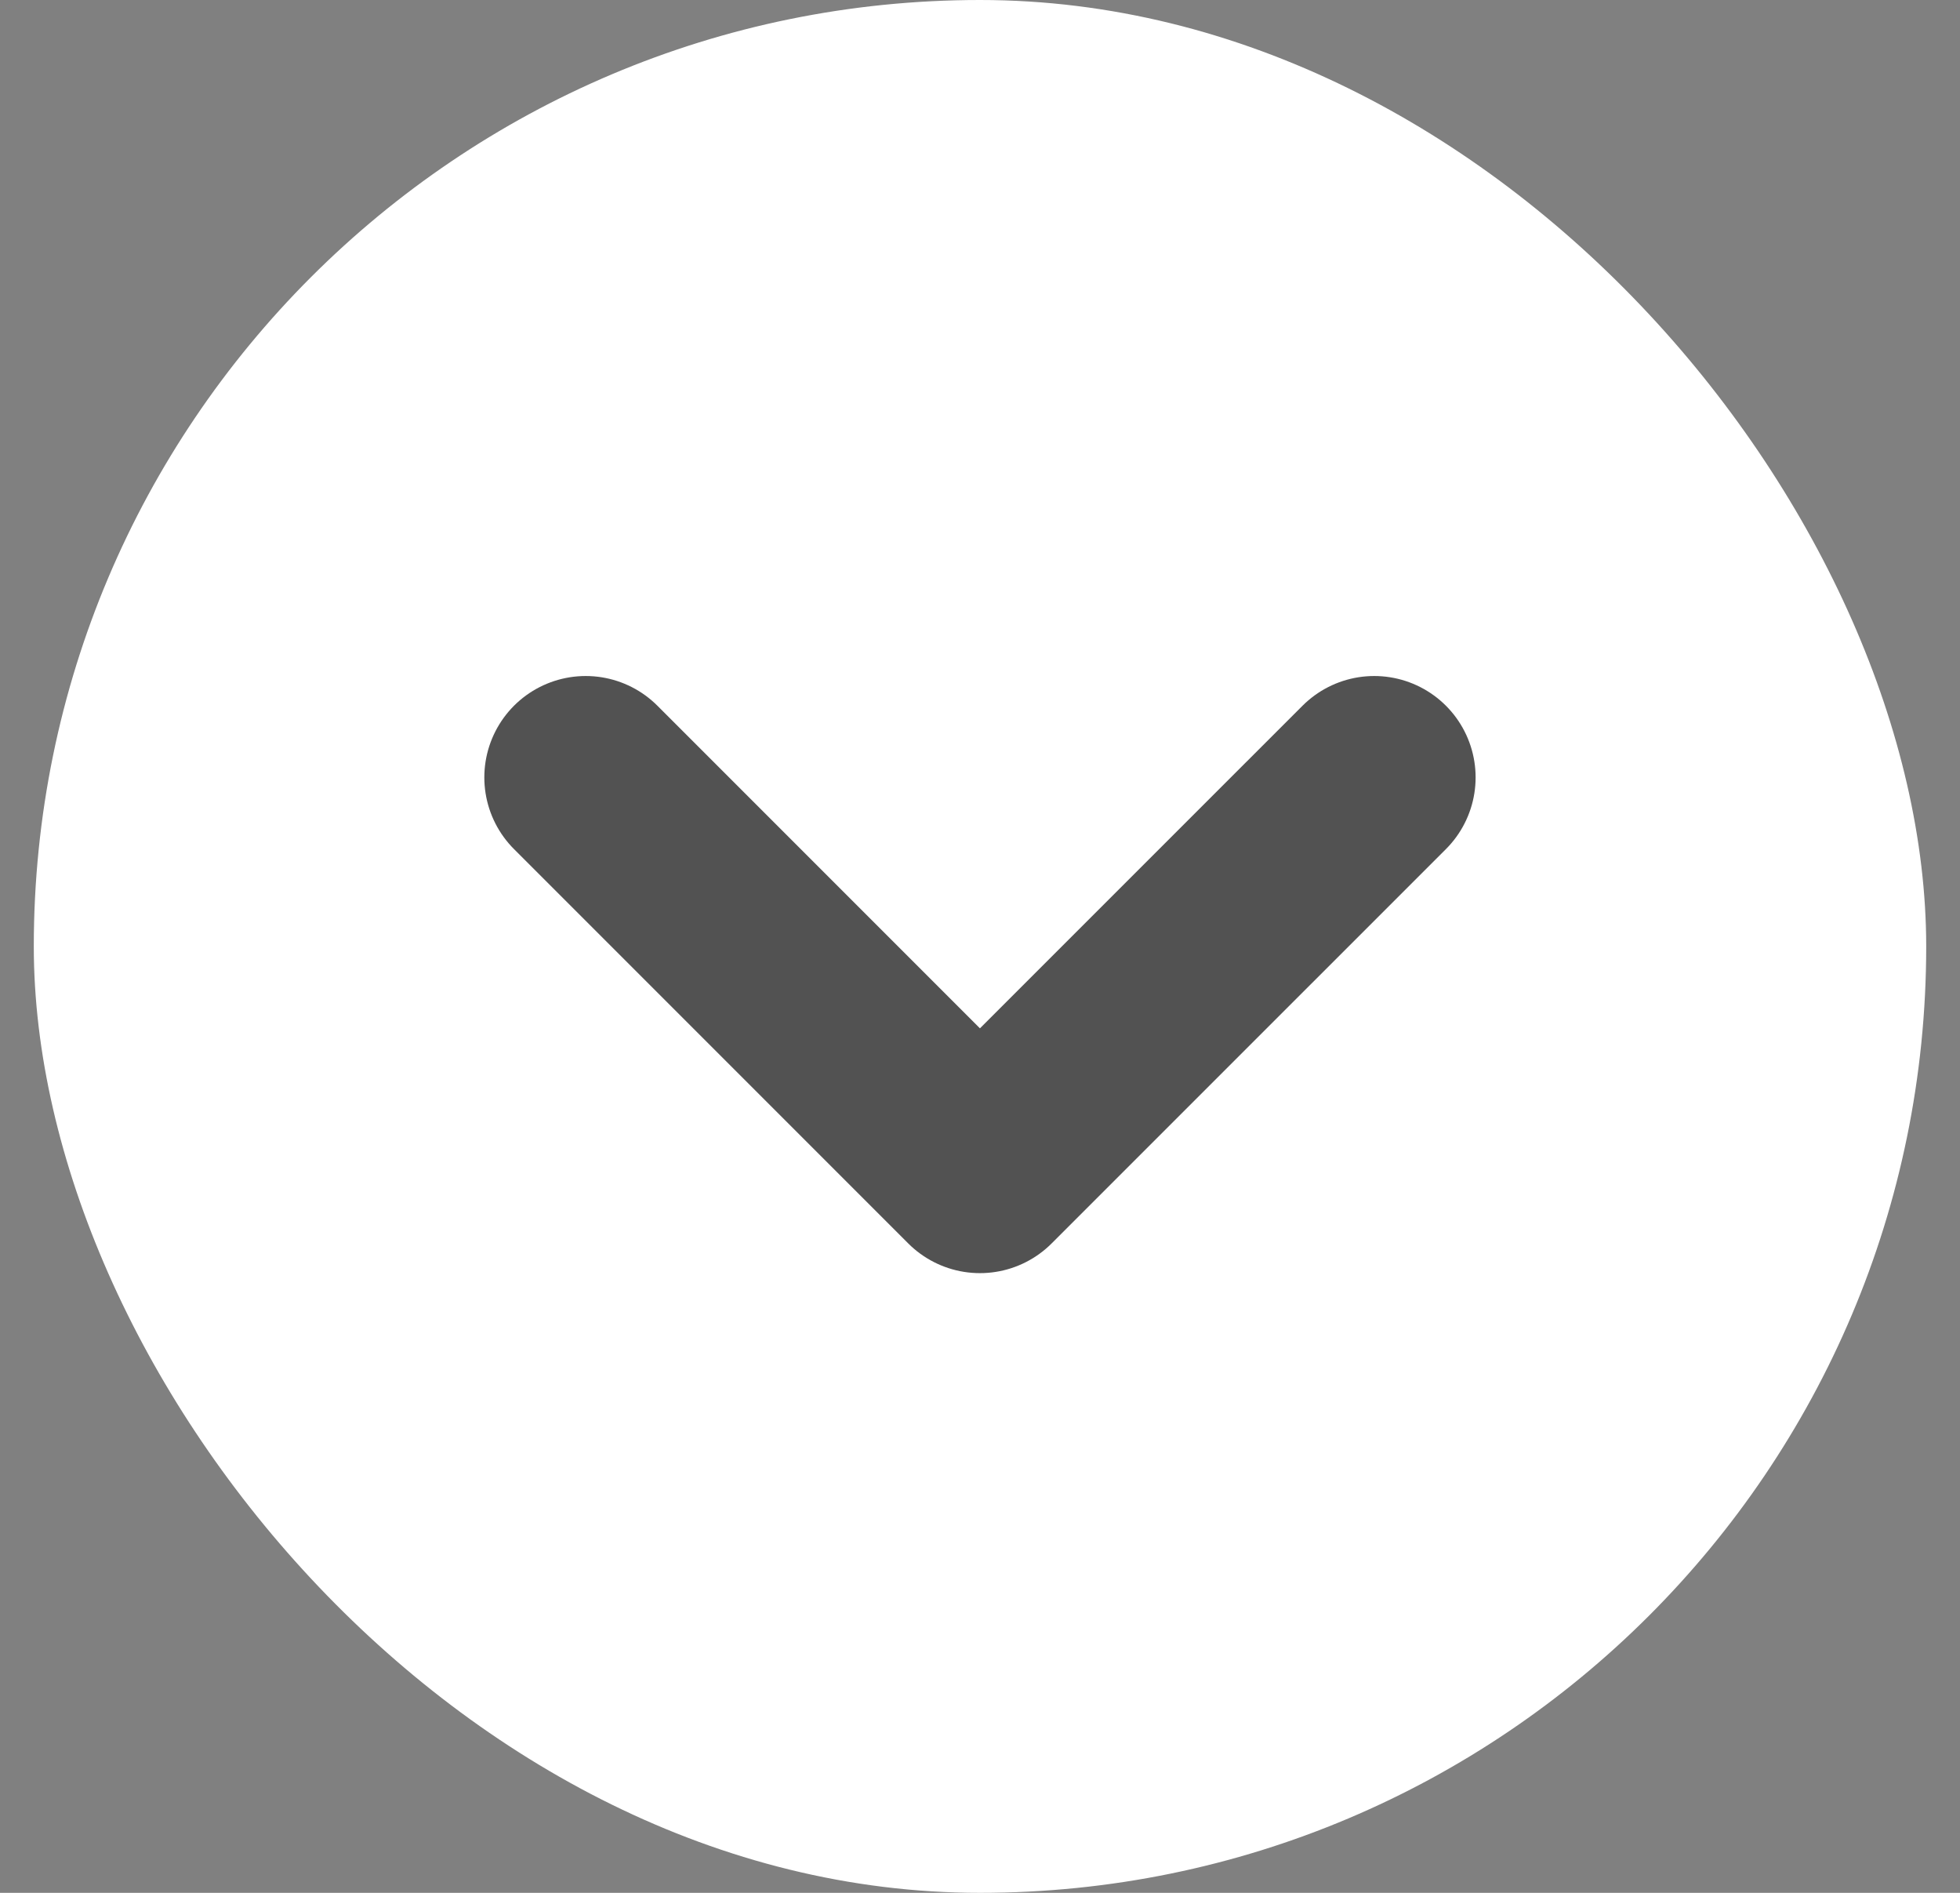 <svg width="29" height="28" viewBox="0 0 29 28" fill="none" xmlns="http://www.w3.org/2000/svg">
<rect x="0" y="0" width="29" height="28" fill="#808080" stroke="none"/>
<rect x="0.5" width="28" height="28" rx="14" fill="white"/>
<path d="M20.333 11.5L14.499 17.333L8.666 11.5" stroke="#525252" stroke-width="3" stroke-linecap="round" stroke-linejoin="round"/>
</svg>
